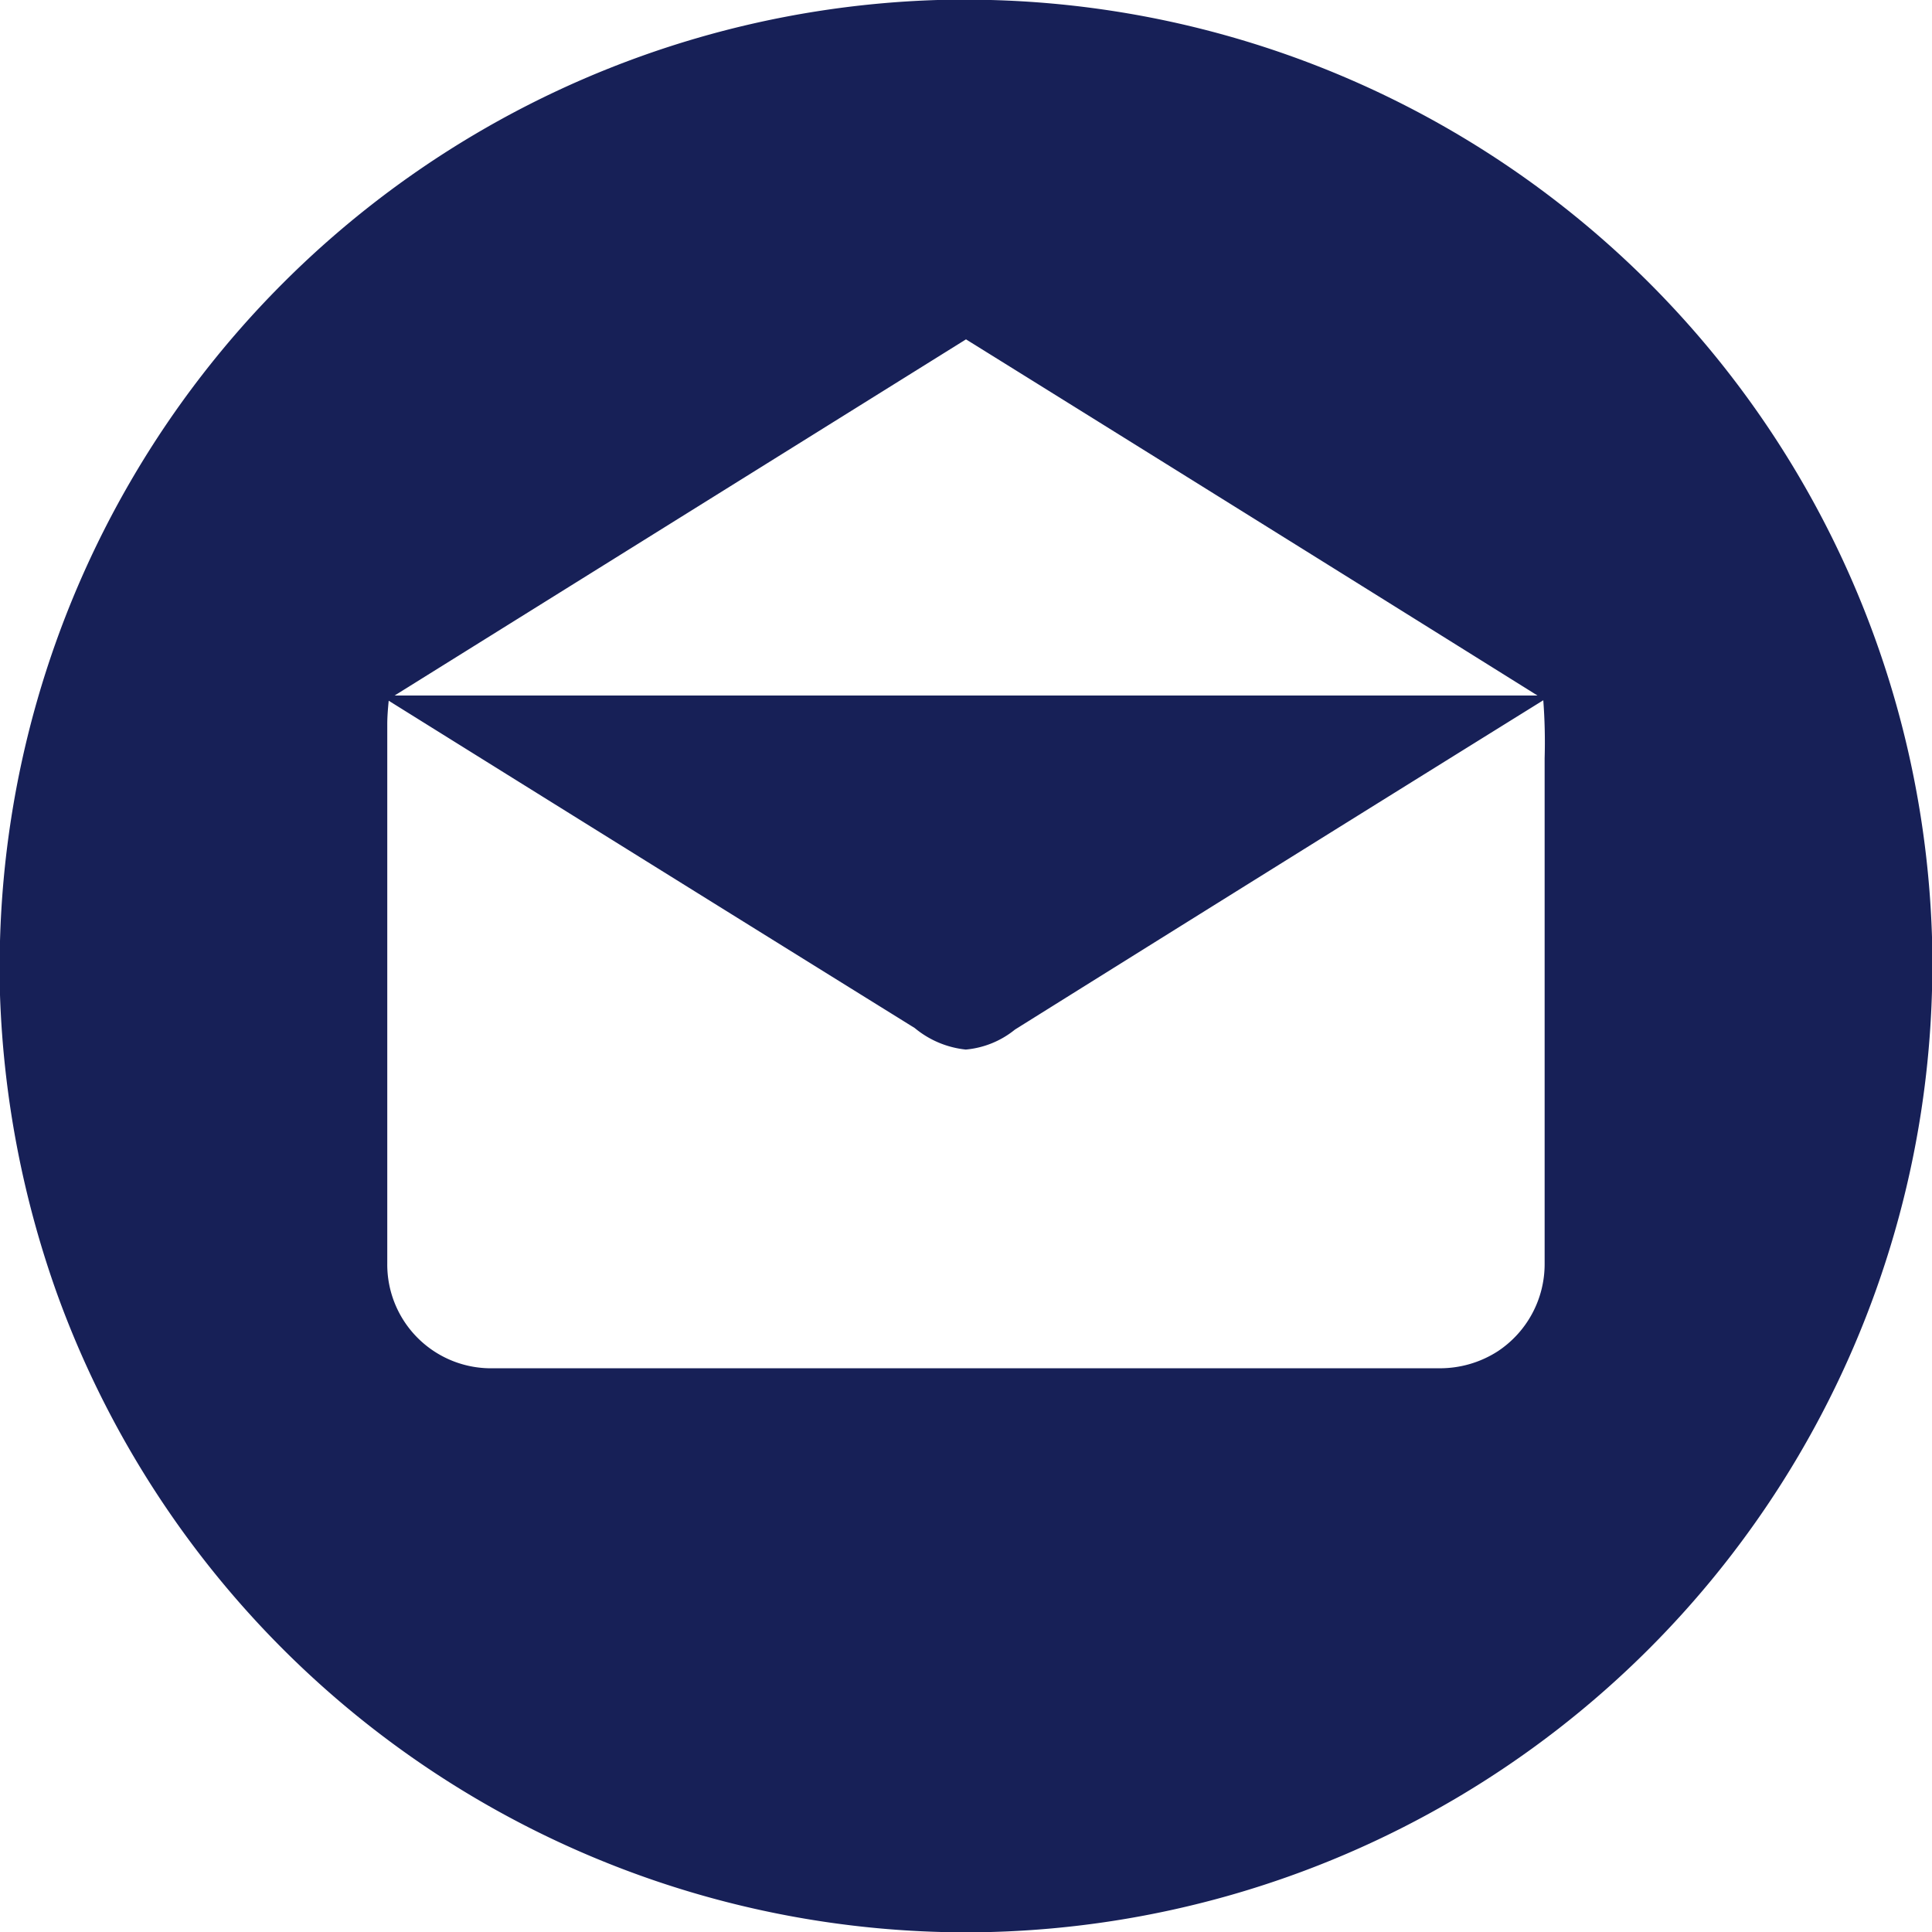 <svg id="mail" xmlns="http://www.w3.org/2000/svg" width="20" height="20" viewBox="0 0 20 20">
  <path id="Path_79" data-name="Path 79" d="M9.705,0h.552A10.011,10.011,0,0,1,20,9.7v.554A10.018,10.018,0,0,1,10.257,20H9.743A10.015,10.015,0,0,1,.59,13.391,10.2,10.2,0,0,1,0,10.3V9.742A10.019,10.019,0,0,1,9.705,0M4.085,7.2q5.915,0,11.831,0Q12.961,5.354,10,3.513,7.042,5.357,4.085,7.2m-.061.052c-.008.082-.015.164-.015.246q0,2.793,0,5.585a1.074,1.074,0,0,0,1.107,1.081h9.764a1.105,1.105,0,0,0,.627-.177,1.082,1.082,0,0,0,.483-.906q0-2.616,0-5.232a5.748,5.748,0,0,0-.014-.6q-2.736,1.7-5.469,3.409a.94.94,0,0,1-.509.207.985.985,0,0,1-.529-.223Q6.747,8.952,4.024,7.254Z" fill="#172057"/>
</svg>
